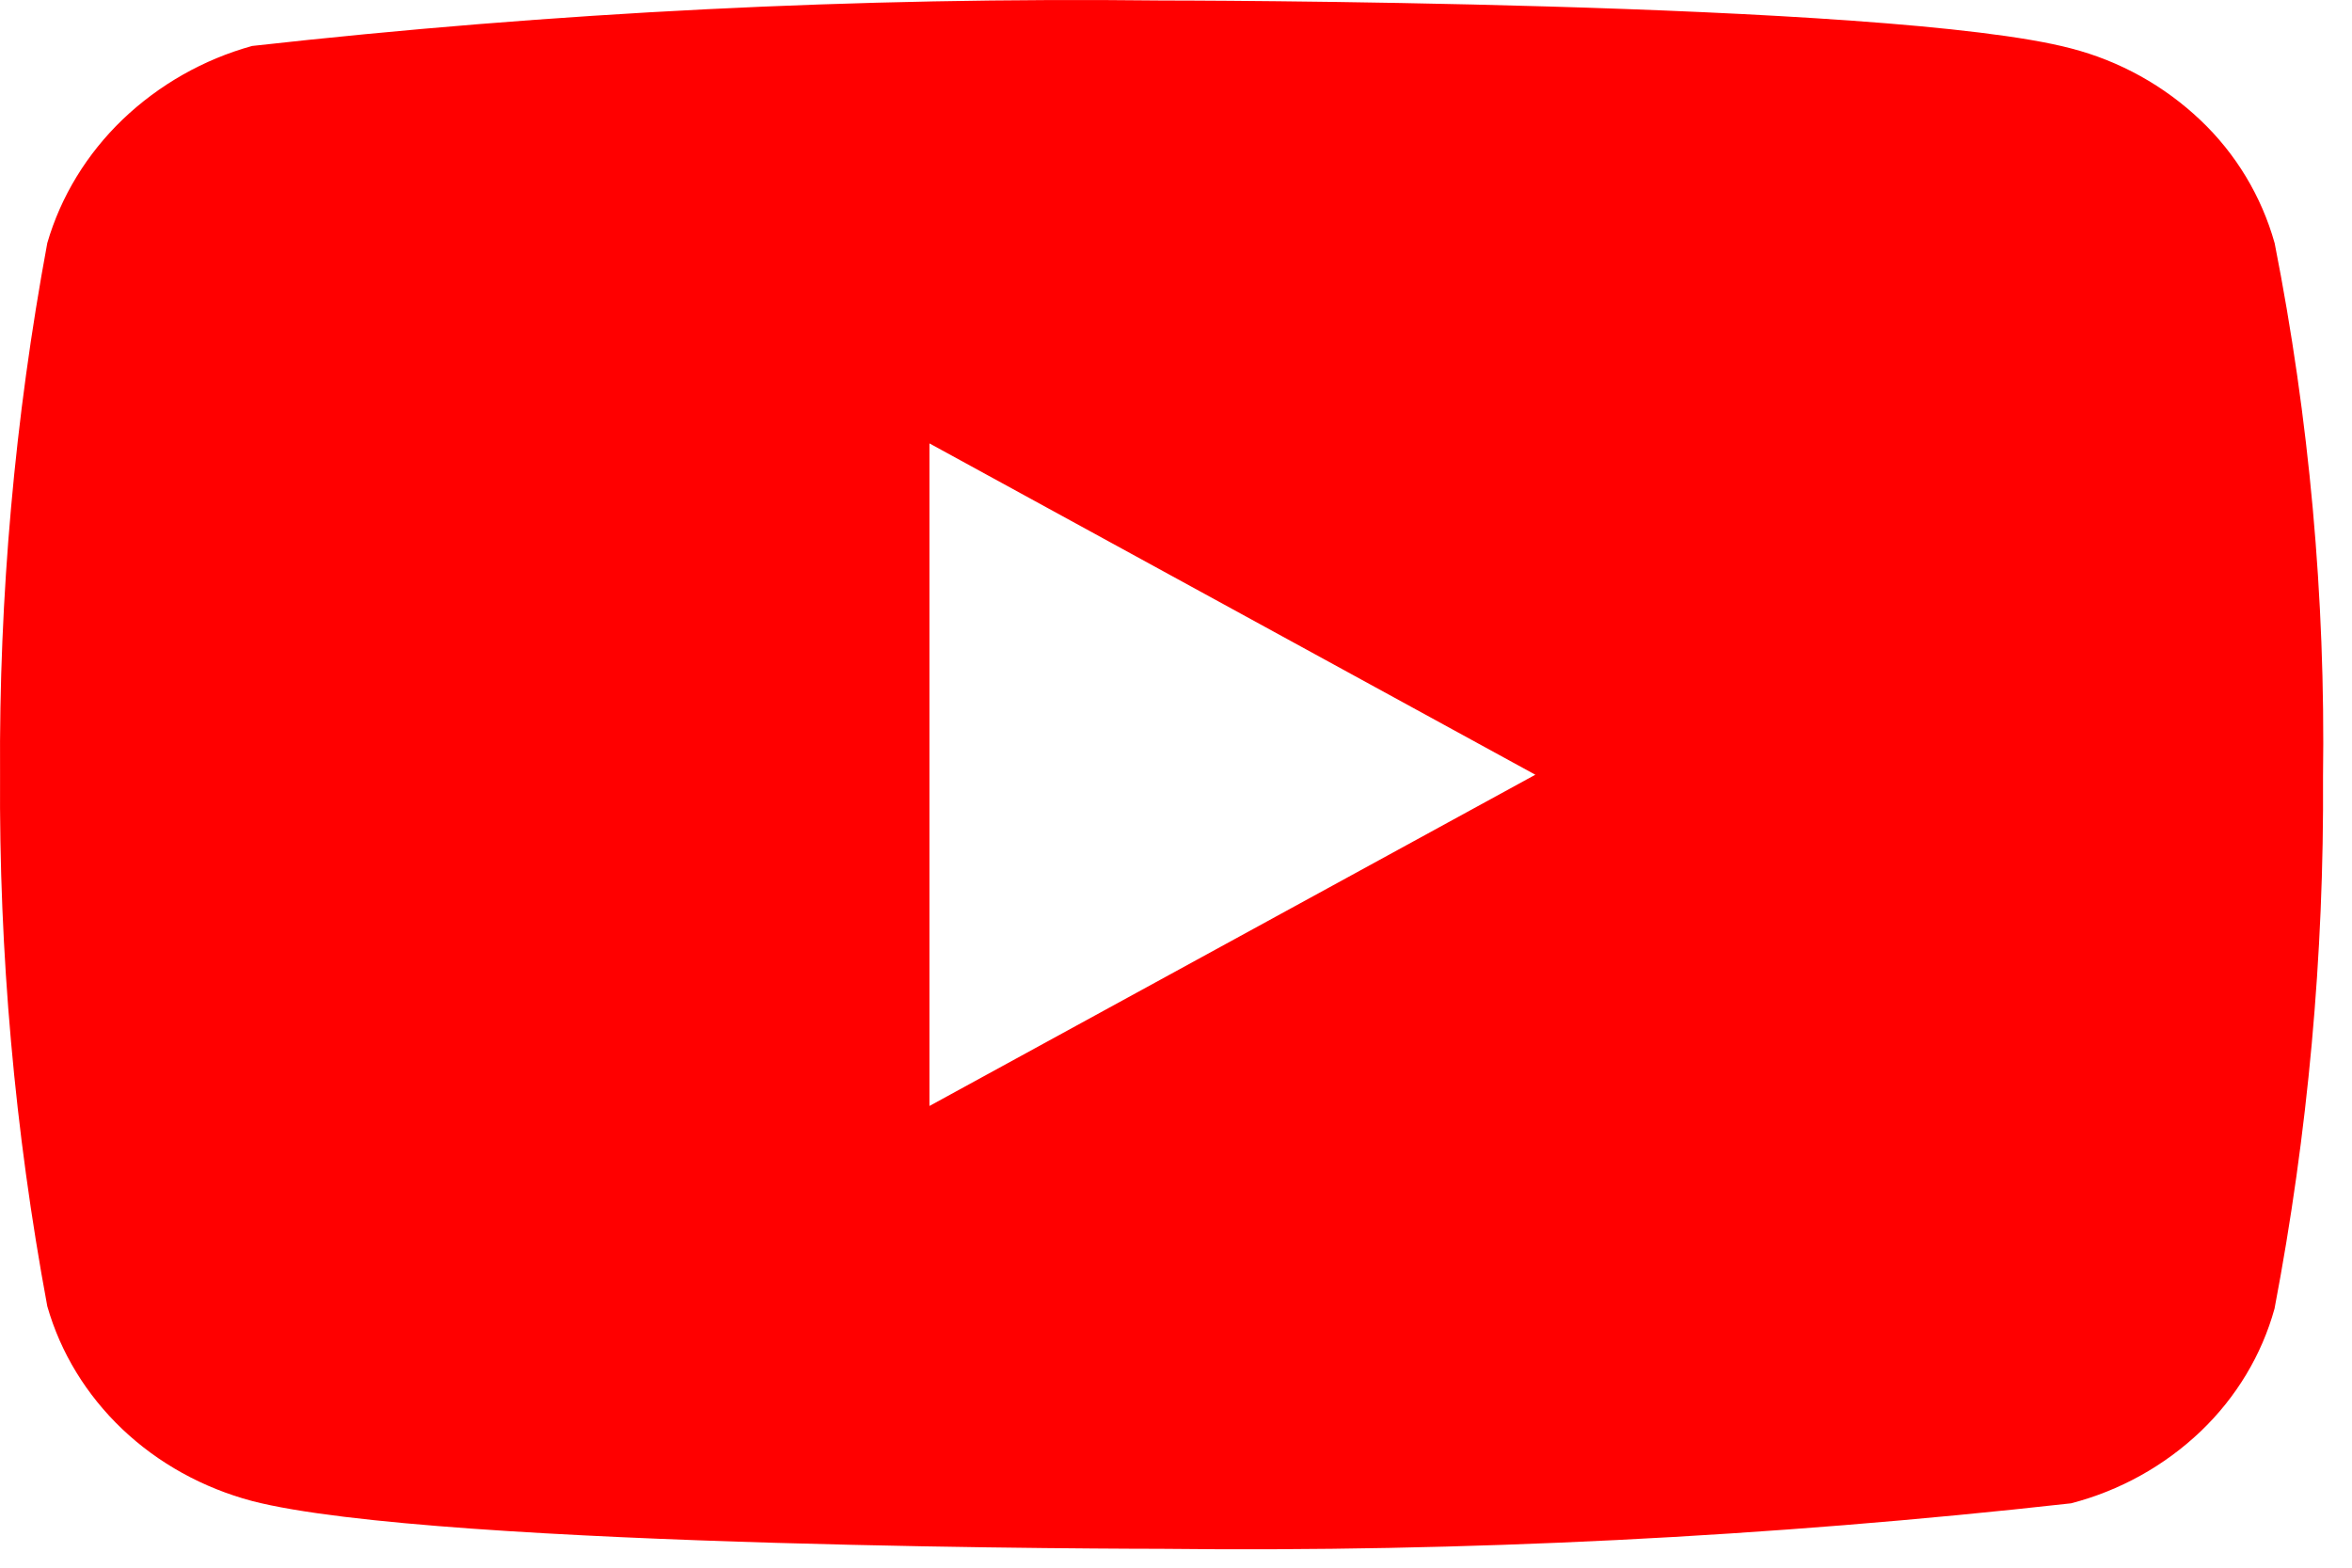 <svg width="81" height="54" viewBox="0 0 81 54" fill="none" xmlns="http://www.w3.org/2000/svg">
<path d="M78.335 8.373C77.882 6.757 77 5.294 75.782 4.14C74.53 2.95 72.995 2.099 71.322 1.667C65.062 0.017 39.982 0.017 39.982 0.017C29.526 -0.102 19.073 0.421 8.682 1.583C7.009 2.047 5.477 2.917 4.222 4.117C2.989 5.303 2.095 6.767 1.629 8.37C0.508 14.409 -0.037 20.541 0.002 26.683C-0.038 32.82 0.505 38.95 1.629 44.996C2.085 46.593 2.975 48.05 4.212 49.227C5.449 50.403 6.989 51.253 8.682 51.703C15.025 53.35 39.982 53.35 39.982 53.35C50.451 53.469 60.917 52.946 71.322 51.783C72.995 51.351 74.53 50.5 75.782 49.31C77.015 48.133 77.892 46.67 78.332 45.077C79.482 39.04 80.042 32.905 80.002 26.76C80.089 20.588 79.53 14.425 78.335 8.37V8.373ZM32.009 38.096V15.273L52.875 26.686L32.009 38.096Z" fill="#FF0000"/>
</svg>
